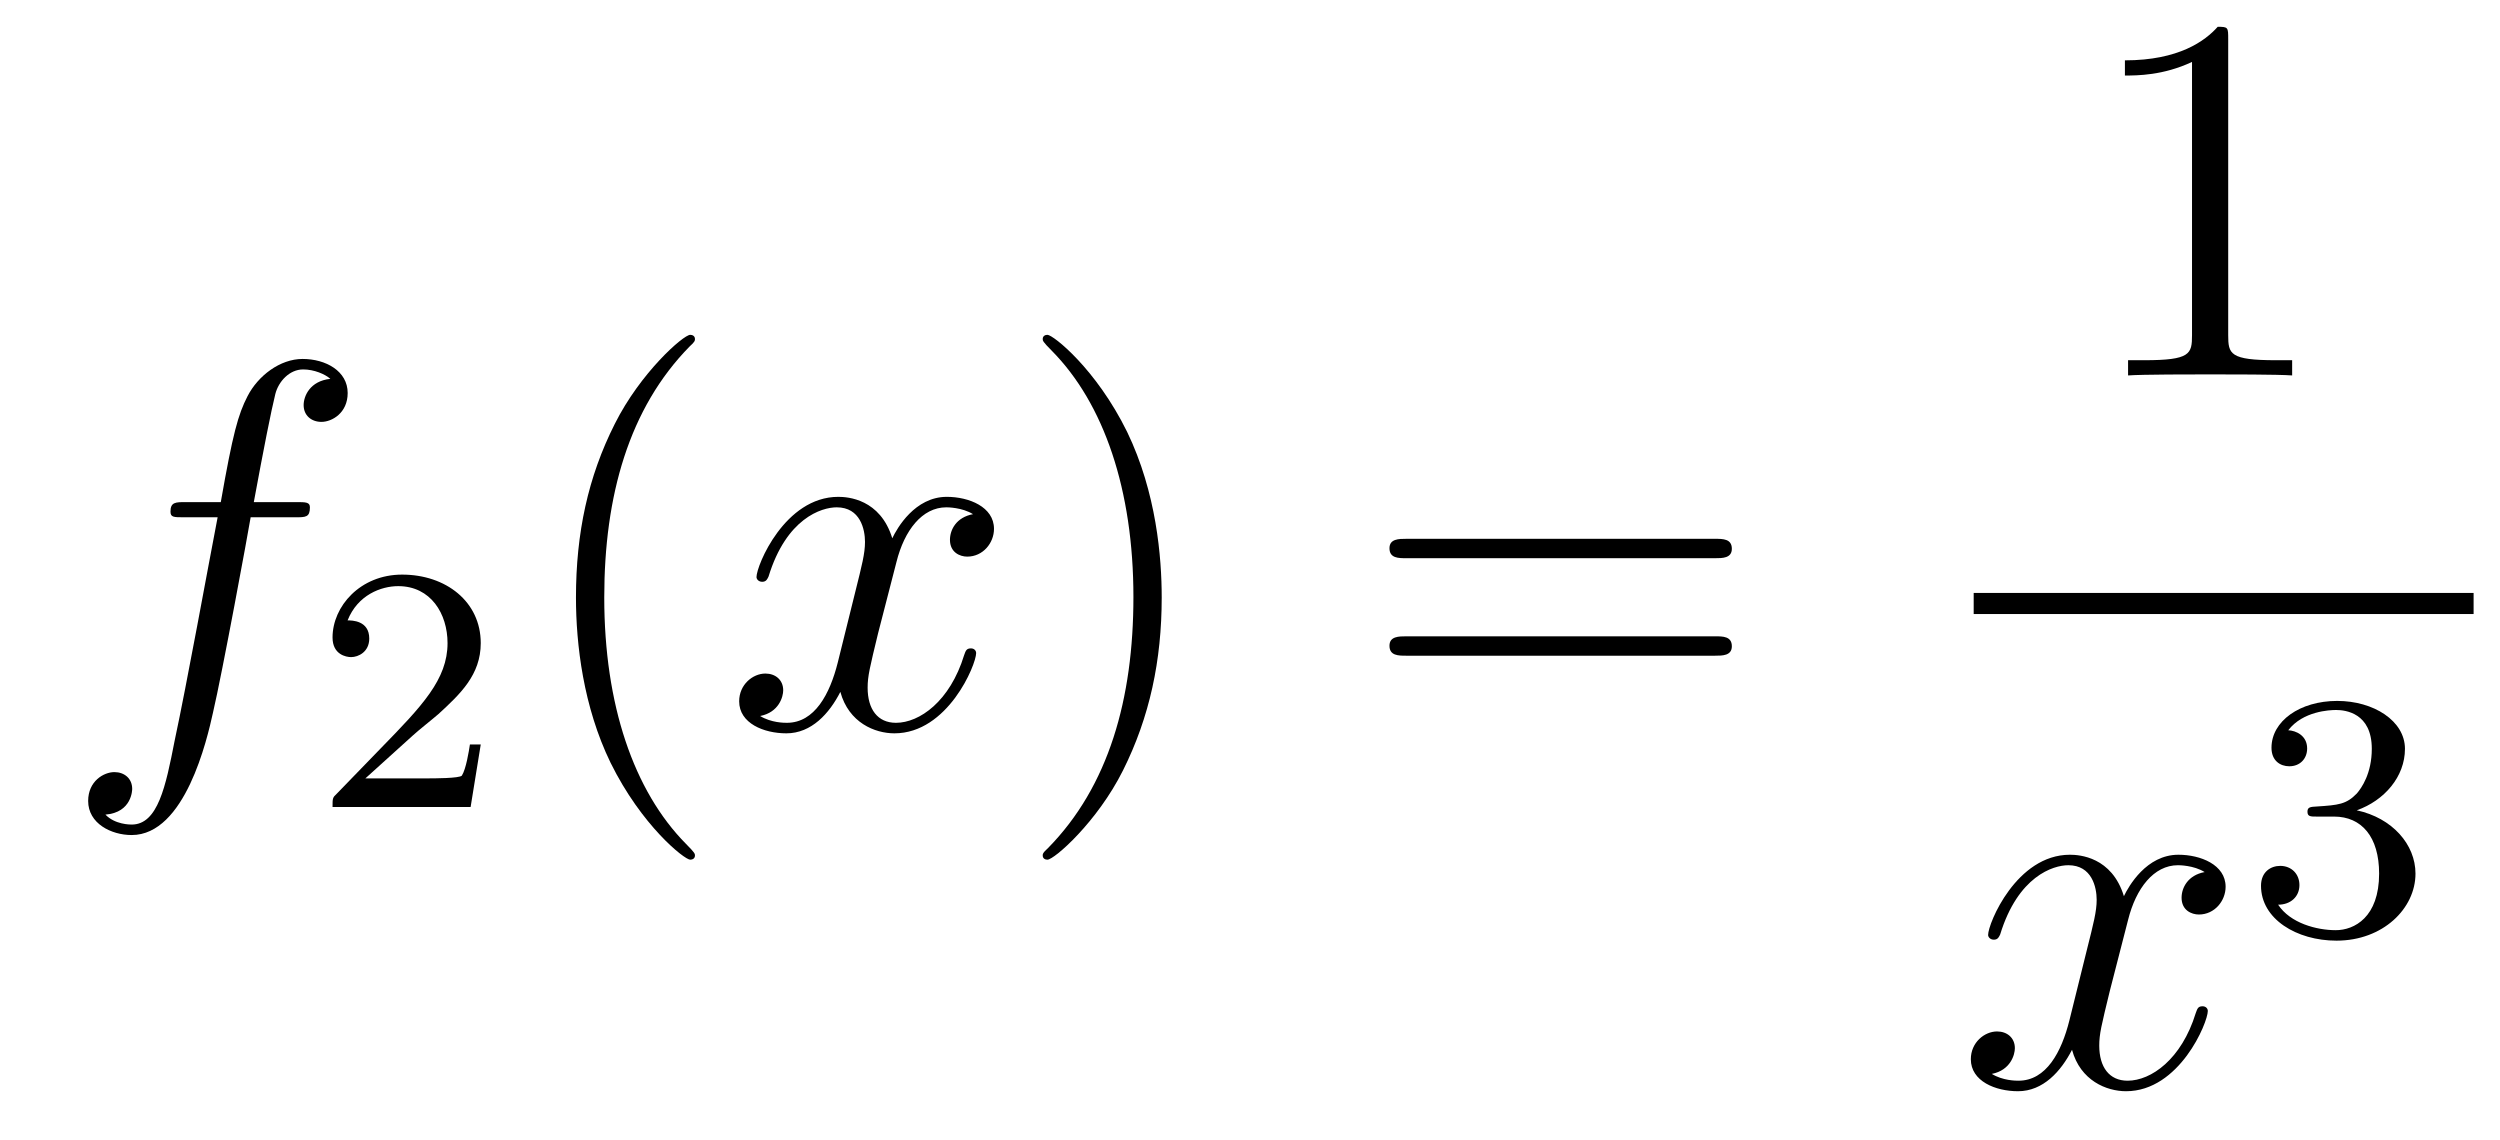 <?xml version='1.0'?>
<!-- This file was generated by dvisvgm 1.14.1 -->
<svg height='26pt' version='1.1' viewBox='0 -26 57 26' width='57pt' xmlns='http://www.w3.org/2000/svg' xmlns:xlink='http://www.w3.org/1999/xlink'>
<g id='page1'>
<g transform='matrix(1 0 0 1 -127 641)'>
<path d='M133.732 -655.206C133.971 -655.206 134.066 -655.206 134.066 -655.433C134.066 -655.552 133.971 -655.552 133.755 -655.552H132.787C133.014 -656.783 133.182 -657.632 133.277 -658.015C133.349 -658.302 133.6 -658.577 133.911 -658.577C134.162 -658.577 134.413 -658.469 134.532 -658.362C134.066 -658.314 133.923 -657.967 133.923 -657.764C133.923 -657.525 134.102 -657.381 134.329 -657.381C134.568 -657.381 134.927 -657.584 134.927 -658.039C134.927 -658.541 134.425 -658.816 133.899 -658.816C133.385 -658.816 132.883 -658.433 132.644 -657.967C132.428 -657.548 132.309 -657.118 132.034 -655.552H131.233C131.006 -655.552 130.887 -655.552 130.887 -655.337C130.887 -655.206 130.958 -655.206 131.197 -655.206H131.962C131.747 -654.094 131.257 -651.392 130.982 -650.113C130.779 -649.073 130.6 -648.2 130.002 -648.2C129.966 -648.2 129.619 -648.2 129.404 -648.427C130.014 -648.475 130.014 -649.001 130.014 -649.013C130.014 -649.252 129.834 -649.396 129.608 -649.396C129.368 -649.396 129.01 -649.192 129.01 -648.738C129.01 -648.224 129.536 -647.961 130.002 -647.961C131.221 -647.961 131.723 -650.149 131.855 -650.747C132.07 -651.667 132.656 -654.847 132.715 -655.206H133.732Z' fill-rule='evenodd'/>
<path d='M136.407 -650.226C136.535 -650.345 136.869 -650.608 136.997 -650.72C137.491 -651.174 137.961 -651.612 137.961 -652.337C137.961 -653.285 137.164 -653.899 136.168 -653.899C135.212 -653.899 134.582 -653.174 134.582 -652.465C134.582 -652.074 134.893 -652.018 135.005 -652.018C135.172 -652.018 135.419 -652.138 135.419 -652.441C135.419 -652.855 135.021 -652.855 134.925 -652.855C135.156 -653.437 135.69 -653.636 136.08 -653.636C136.822 -653.636 137.204 -653.007 137.204 -652.337C137.204 -651.508 136.622 -650.903 135.682 -649.939L134.678 -648.903C134.582 -648.815 134.582 -648.799 134.582 -648.6H137.73L137.961 -650.026H137.714C137.69 -649.867 137.626 -649.468 137.531 -649.317C137.483 -649.253 136.877 -649.253 136.75 -649.253H135.331L136.407 -650.226Z' fill-rule='evenodd'/>
<path d='M142.845 -647.495C142.845 -647.531 142.845 -647.555 142.642 -647.758C141.447 -648.966 140.777 -650.938 140.777 -653.377C140.777 -655.696 141.339 -657.692 142.726 -659.103C142.845 -659.21 142.845 -659.234 142.845 -659.27C142.845 -659.342 142.785 -659.366 142.737 -659.366C142.582 -659.366 141.602 -658.505 141.016 -657.333C140.407 -656.126 140.132 -654.847 140.132 -653.377C140.132 -652.312 140.299 -650.89 140.92 -649.611C141.626 -648.177 142.606 -647.399 142.737 -647.399C142.785 -647.399 142.845 -647.423 142.845 -647.495Z' fill-rule='evenodd'/>
<path d='M149.185 -655.277C148.802 -655.206 148.659 -654.919 148.659 -654.692C148.659 -654.405 148.886 -654.309 149.053 -654.309C149.412 -654.309 149.663 -654.62 149.663 -654.942C149.663 -655.445 149.089 -655.672 148.587 -655.672C147.858 -655.672 147.451 -654.954 147.344 -654.727C147.069 -655.624 146.328 -655.672 146.113 -655.672C144.893 -655.672 144.248 -654.106 144.248 -653.843C144.248 -653.795 144.295 -653.735 144.379 -653.735C144.475 -653.735 144.499 -653.807 144.523 -653.855C144.929 -655.182 145.73 -655.433 146.077 -655.433C146.615 -655.433 146.722 -654.931 146.722 -654.644C146.722 -654.381 146.65 -654.106 146.507 -653.532L146.101 -651.894C145.921 -651.177 145.575 -650.52 144.941 -650.52C144.881 -650.52 144.583 -650.52 144.331 -650.675C144.762 -650.759 144.857 -651.117 144.857 -651.261C144.857 -651.5 144.678 -651.643 144.451 -651.643C144.164 -651.643 143.853 -651.392 143.853 -651.01C143.853 -650.508 144.415 -650.28 144.929 -650.28C145.503 -650.28 145.91 -650.735 146.16 -651.225C146.352 -650.52 146.949 -650.28 147.392 -650.28C148.611 -650.28 149.256 -651.847 149.256 -652.109C149.256 -652.169 149.209 -652.217 149.137 -652.217C149.03 -652.217 149.017 -652.157 148.982 -652.062C148.659 -651.01 147.966 -650.52 147.428 -650.52C147.009 -650.52 146.782 -650.83 146.782 -651.32C146.782 -651.583 146.83 -651.775 147.021 -652.564L147.44 -654.189C147.619 -654.907 148.025 -655.433 148.575 -655.433C148.599 -655.433 148.934 -655.433 149.185 -655.277Z' fill-rule='evenodd'/>
<path d='M153.487 -653.377C153.487 -654.285 153.368 -655.767 152.698 -657.154C151.993 -658.588 151.013 -659.366 150.881 -659.366C150.833 -659.366 150.774 -659.342 150.774 -659.27C150.774 -659.234 150.774 -659.21 150.977 -659.007C152.172 -657.8 152.842 -655.827 152.842 -653.388C152.842 -651.069 152.28 -649.073 150.893 -647.662C150.774 -647.555 150.774 -647.531 150.774 -647.495C150.774 -647.423 150.833 -647.399 150.881 -647.399C151.037 -647.399 152.017 -648.26 152.603 -649.432C153.213 -650.651 153.487 -651.942 153.487 -653.377Z' fill-rule='evenodd'/>
<path d='M166.104 -654.273C166.271 -654.273 166.486 -654.273 166.486 -654.488C166.486 -654.715 166.283 -654.715 166.104 -654.715H159.063C158.895 -654.715 158.68 -654.715 158.68 -654.5C158.68 -654.273 158.884 -654.273 159.063 -654.273H166.104ZM166.104 -652.05C166.271 -652.05 166.486 -652.05 166.486 -652.265C166.486 -652.492 166.283 -652.492 166.104 -652.492H159.063C158.895 -652.492 158.68 -652.492 158.68 -652.277C158.68 -652.05 158.884 -652.05 159.063 -652.05H166.104Z' fill-rule='evenodd'/>
<path d='M177.803 -666.102C177.803 -666.378 177.803 -666.389 177.564 -666.389C177.277 -666.067 176.679 -665.624 175.448 -665.624V-665.278C175.723 -665.278 176.32 -665.278 176.978 -665.588V-659.36C176.978 -658.93 176.942 -658.787 175.89 -658.787H175.52V-658.44C175.842 -658.464 177.002 -658.464 177.396 -658.464C177.791 -658.464 178.938 -658.464 179.261 -658.44V-658.787H178.891C177.839 -658.787 177.803 -658.93 177.803 -659.36V-666.102Z' fill-rule='evenodd'/>
<path d='M172 -653H183.398V-653.481H172'/>
<path d='M177.266 -647.117C176.884 -647.046 176.74 -646.759 176.74 -646.532C176.74 -646.245 176.967 -646.149 177.135 -646.149C177.493 -646.149 177.744 -646.46 177.744 -646.782C177.744 -647.285 177.171 -647.512 176.668 -647.512C175.939 -647.512 175.533 -646.794 175.425 -646.567C175.15 -647.464 174.409 -647.512 174.194 -647.512C172.975 -647.512 172.329 -645.946 172.329 -645.683C172.329 -645.635 172.377 -645.575 172.461 -645.575C172.556 -645.575 172.58 -645.647 172.604 -645.695C173.011 -647.022 173.812 -647.273 174.158 -647.273C174.696 -647.273 174.804 -646.771 174.804 -646.484C174.804 -646.221 174.732 -645.946 174.588 -645.372L174.182 -643.734C174.003 -643.017 173.656 -642.36 173.022 -642.36C172.963 -642.36 172.664 -642.36 172.413 -642.515C172.843 -642.599 172.939 -642.957 172.939 -643.101C172.939 -643.34 172.76 -643.483 172.533 -643.483C172.246 -643.483 171.935 -643.232 171.935 -642.85C171.935 -642.348 172.497 -642.12 173.011 -642.12C173.584 -642.12 173.991 -642.575 174.242 -643.065C174.433 -642.36 175.031 -642.12 175.473 -642.12C176.693 -642.12 177.338 -643.687 177.338 -643.949C177.338 -644.009 177.29 -644.057 177.218 -644.057C177.111 -644.057 177.099 -643.997 177.063 -643.902C176.74 -642.85 176.047 -642.36 175.509 -642.36C175.091 -642.36 174.863 -642.67 174.863 -643.16C174.863 -643.423 174.911 -643.615 175.103 -644.404L175.521 -646.029C175.7 -646.747 176.107 -647.273 176.657 -647.273C176.681 -647.273 177.015 -647.273 177.266 -647.117Z' fill-rule='evenodd'/>
<path d='M180.216 -648.382C180.846 -648.382 181.244 -647.919 181.244 -647.082C181.244 -646.087 180.678 -645.792 180.256 -645.792C179.817 -645.792 179.22 -645.951 178.941 -646.373C179.228 -646.373 179.427 -646.557 179.427 -646.82C179.427 -647.075 179.244 -647.258 178.989 -647.258C178.774 -647.258 178.551 -647.122 178.551 -646.804C178.551 -646.047 179.363 -645.553 180.272 -645.553C181.332 -645.553 182.073 -646.286 182.073 -647.082C182.073 -647.744 181.547 -648.35 180.734 -648.525C181.363 -648.748 181.833 -649.29 181.833 -649.927C181.833 -650.565 181.117 -651.019 180.288 -651.019C179.435 -651.019 178.79 -650.557 178.79 -649.951C178.79 -649.656 178.989 -649.529 179.196 -649.529C179.443 -649.529 179.603 -649.704 179.603 -649.935C179.603 -650.23 179.348 -650.342 179.172 -650.35C179.507 -650.788 180.12 -650.812 180.264 -650.812C180.471 -650.812 181.077 -650.748 181.077 -649.927C181.077 -649.369 180.846 -649.035 180.734 -648.907C180.495 -648.66 180.312 -648.644 179.826 -648.612C179.674 -648.605 179.61 -648.597 179.61 -648.493C179.61 -648.382 179.682 -648.382 179.817 -648.382H180.216Z' fill-rule='evenodd'/>
</g>
</g>
</svg>
